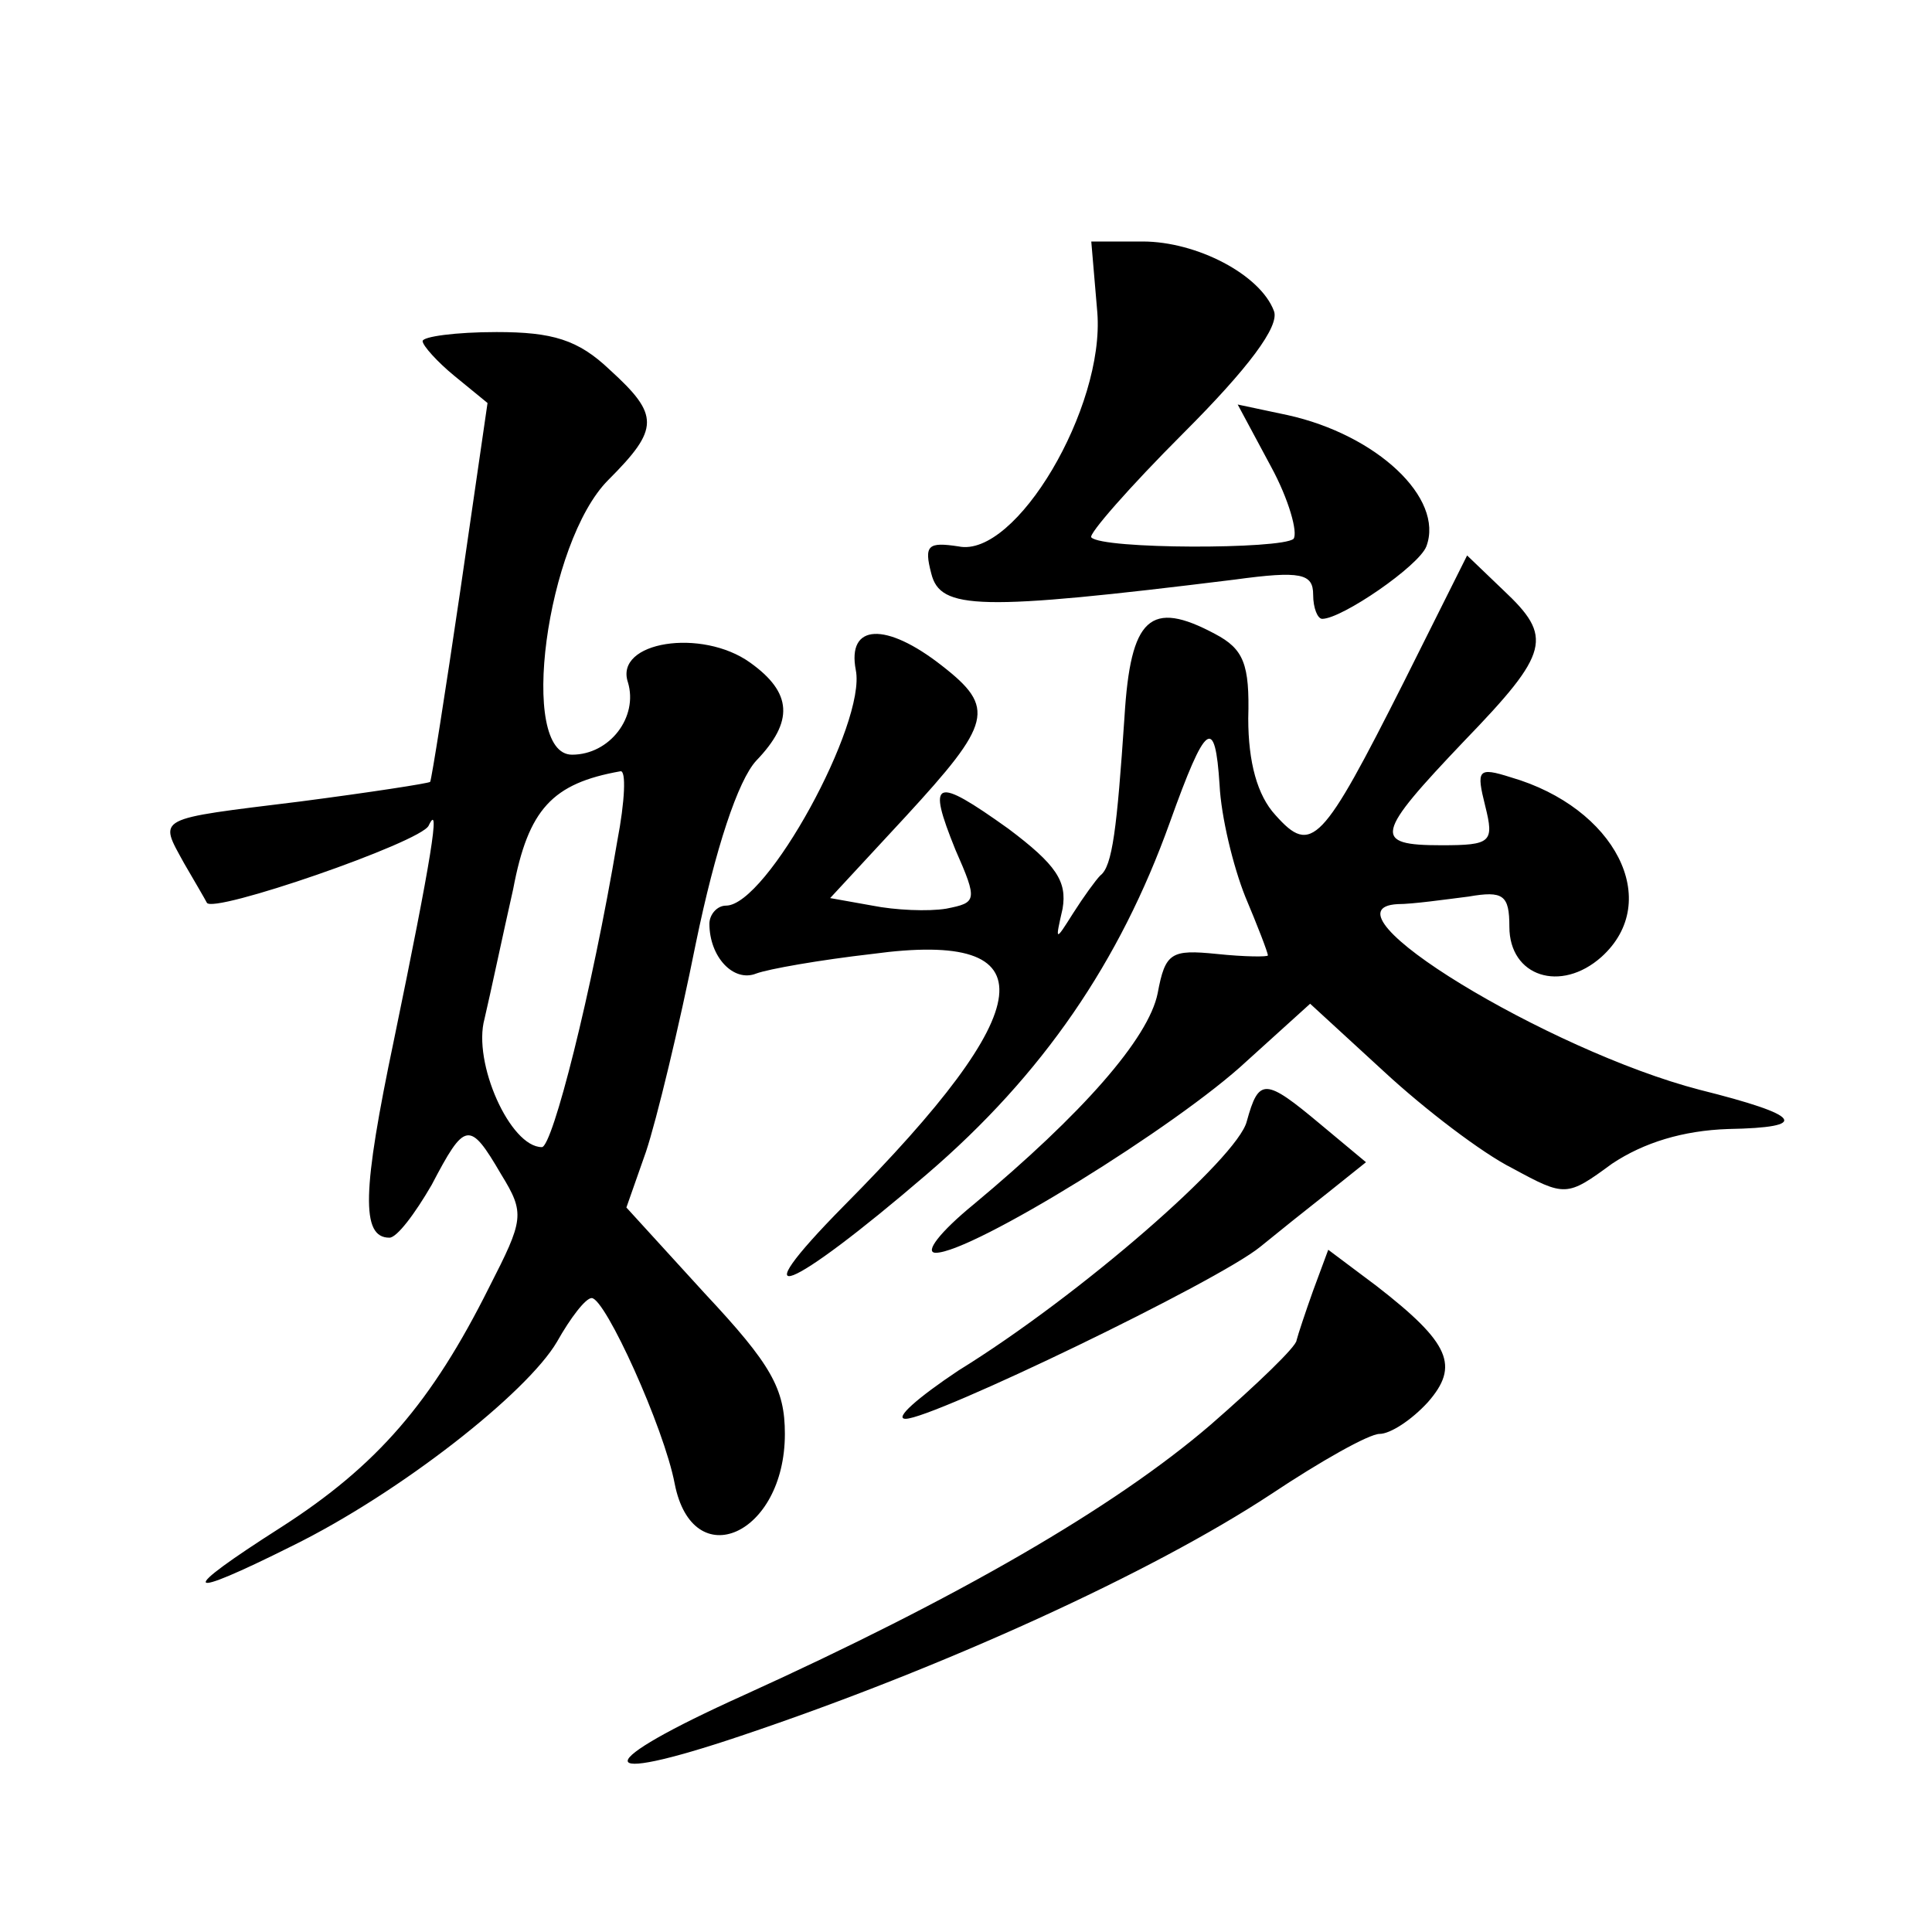 <?xml version="1.0" standalone="no"?>
<!DOCTYPE svg PUBLIC "-//W3C//DTD SVG 20010904//EN"
 "http://www.w3.org/TR/2001/REC-SVG-20010904/DTD/svg10.dtd">
<svg version="1.0" xmlns="http://www.w3.org/2000/svg"
 width="128pt" height="128pt" viewBox="0 0 128 128"
 preserveAspectRatio="xMidYMid meet">
<g transform="translate(0,128) scale(0.1,-0.1)"
fill="#0" stroke="none">
<path d="M727 1073 c5 -63 -54 -163 -92 -155 -20 3 -23 1 -18 -18 6 -24 31 -25
201 -4 44 6 52 4 52 -10 0 -9 3 -16 6 -16 13 0 64 35 69 48 12 32 -33 74 -92 87
l-33 7 22 -41 c12 -22 18 -44 15 -48 -8 -7 -127 -7 -134 1 -2 2 25 33 61 69 43
43 64 71 60 81 -9 24 -51 46 -87 46 l-34 0 4 -47z M280 1054 c0 -3 10 -14 21 -23
l22 -18 -18 -124 c-10 -68 -19 -125 -20 -127 -1 -1 -40 -7 -86 -13 -97 -12 -94
-10 -77 -41 7 -12 14 -24 15 -26 3 -8 142 40 147 51 8 17 2 -21 -23 -142 -21 -100
-22 -131 -3 -131 5 0 17 16 28 35 22 42 25 43 46 7 16 -26 15 -30 -8 -75 -38 -76
-74 -118 -138 -159 -69 -44 -66 -49 8 -12 71 35 155 101 175 135 9 16 19 29 23
29 9 0 48 -86 55 -123 12 -61 73 -34 73 33 0 30 -9 46 -53 93 l-52 57 13 37 c7
21 22 83 33 138 13 63 28 108 40 121 25 26 24 45 -4 65 -32 23 -90 14 -81 -13 7
-23 -12 -48 -37 -48 -36 0 -17 141 24 182 34 34 34 43 1 73 -21 20 -38 25 -75 25
-27 0 -49 -3 -49 -6z m129 -331 c-17 -101 -43 -203 -50 -203 -21 0 -46 56 -38 85
4 17 12 55 19 86 10 53 26 70 71 78 4 1 3 -20 -2 -46z M930 828 c-54 -107 -61 -115
-85 -88 -12 13 -18 35 -18 64 1 36 -3 46 -22 56 -43 23 -56 11 -60 -55 -5 -74 -8
-99 -16 -105 -3 -3 -11 -14 -18 -25 -12 -19 -12 -19 -7 3 3 18 -4 29 -36 53 -49
35 -54 33 -35 -14 15 -34 14 -35 -6 -39 -12 -2 -34 -1 -49 2 l-28 5 50 54 c57 62
60 72 24 100 -37 29 -63 28 -57 -3 7 -35 -59 -156 -86 -156 -6 0 -11 -6 -11 -12
0 -22 16 -39 31 -33 8 3 42 9 77 13 118 16 112 -35 -19 -167 -70 -71 -37 -58 55
21 77 66 128 141 161 233 24 67 30 71 33 25 1 -21 9 -54 17 -74 8 -19 15 -37 15
-39 0 -1 -15 -1 -34 1 -30 3 -34 1 -39 -26 -6 -30 -50 -80 -122 -140 -22 -18 -33
-32 -25 -32 24 0 160 84 206 127 l42 38 49 -45 c27 -25 65 -54 85 -64 35 -19 36
-19 66 3 21 14 47 22 77 23 55 1 49 9 -19 26 -100 26 -255 120 -200 123 10 0 31
3 47 5 23 4 27 1 27 -20 0 -33 34 -44 61 -20 41 37 9 99 -60 119 -22 7 -23 5 -17
-19 6 -24 4 -26 -29 -26 -46 0 -44 7 15 69 57 59 59 69 26 100 l-24 23 -42 -84z
M826 537 c-6 -24 -110 -115 -191 -165 -27 -18 -43 -32 -35 -32 18 0 207 91 235
114 11 9 31 25 45 36 l25 20 -30 25 c-37 31 -41 31 -49 2z M870 425 c-5 -14 -10
-29 -11 -33 0 -4 -26 -29 -57 -56 -64 -55 -168 -115 -309 -179 -102 -46 -103 -61
-2 -27 134 45 272 108 351 160 33 22 65 40 72 40 7 0 21 9 32 21 21 24 15 39 -34
77 l-32 24 -10 -27z"/>
</g>
</svg>
